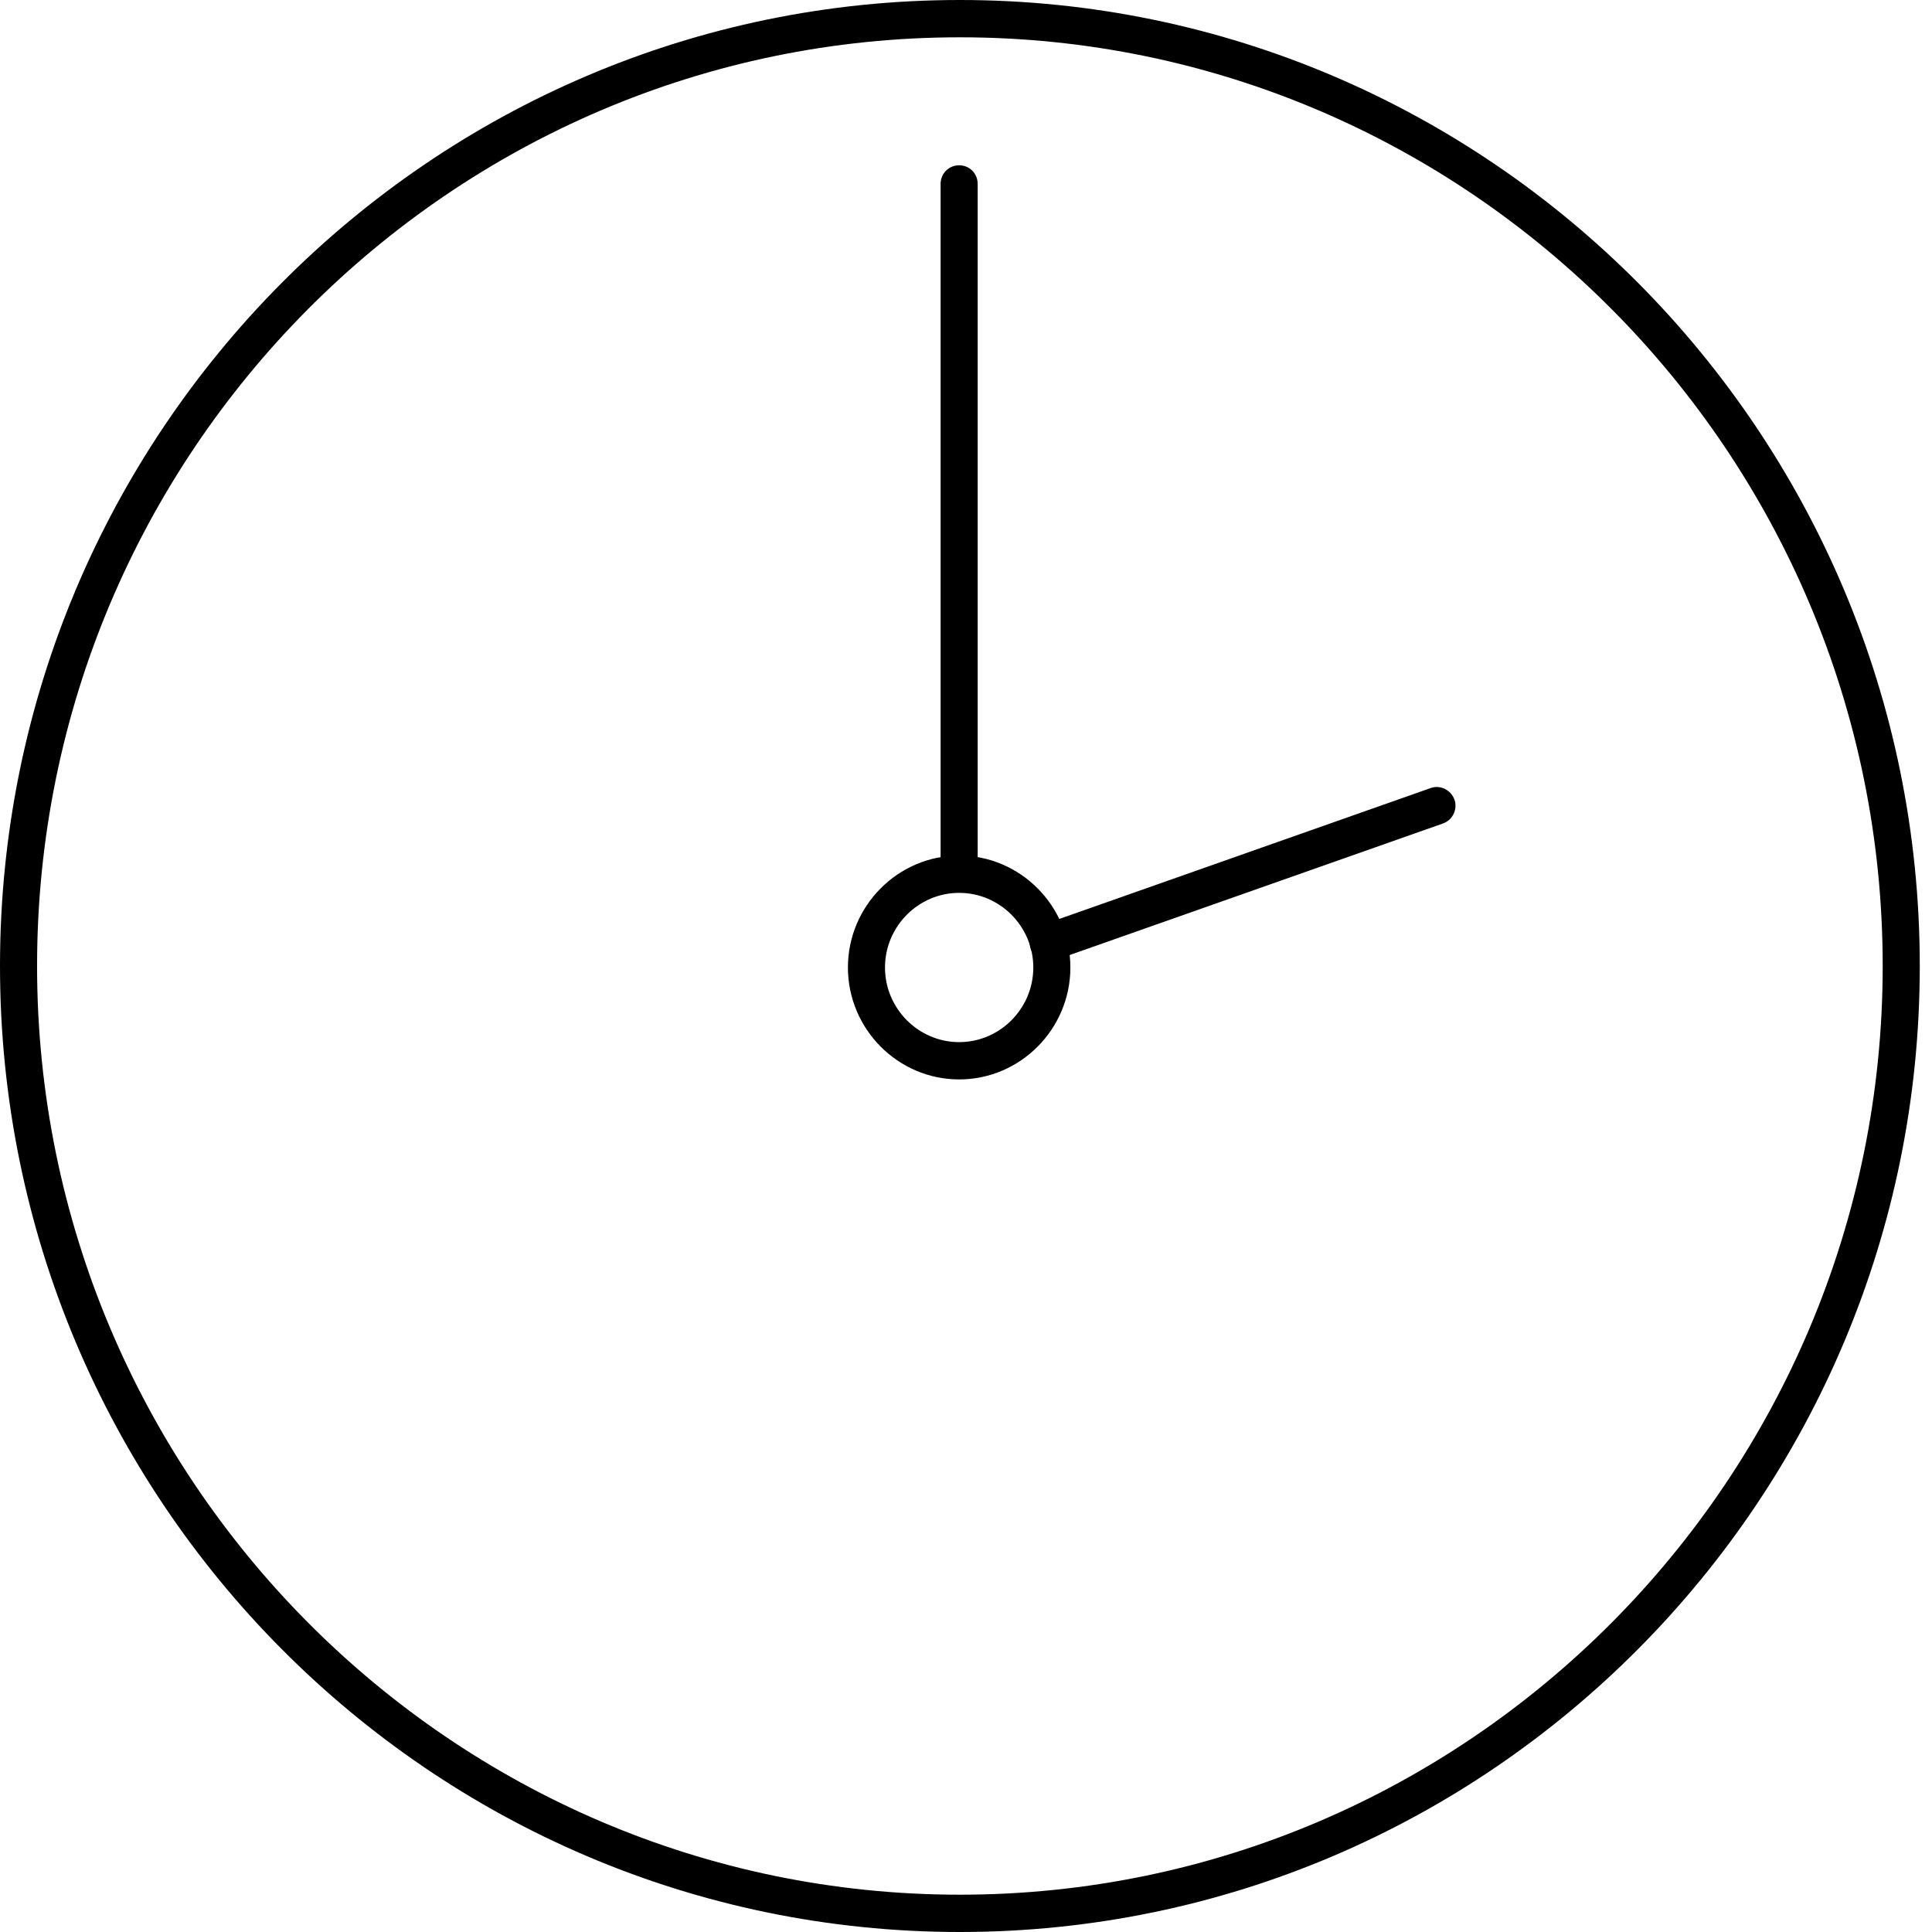 <svg width="110" height="110" viewBox="0 0 110 110" fill="none" xmlns="http://www.w3.org/2000/svg">
<g clip-path="url(#clip0_18022_21995)">
<path d="M54.652 110C24.508 110 0 85.336 0 55C0 24.664 24.508 0 54.652 0C84.796 0 109.304 24.664 109.304 55C109.304 85.336 84.796 110 54.652 110ZM54.652 2.124C25.669 2.124 2.111 25.832 2.111 55C2.111 84.146 25.69 107.876 54.652 107.876C83.614 107.876 107.193 84.146 107.193 55C107.193 25.832 83.614 2.124 54.652 2.124Z" fill="black"/>
<path d="M54.61 50.581C54.019 50.581 53.554 50.114 53.554 49.519V10.473C53.554 9.878 54.019 9.411 54.61 9.411C55.201 9.411 55.665 9.878 55.665 10.473V49.519C55.665 50.114 55.201 50.581 54.61 50.581Z" fill="black"/>
<path d="M54.61 61.458C51.127 61.458 48.277 58.59 48.277 55.085C48.277 51.58 51.127 48.712 54.61 48.712C58.093 48.712 60.943 51.58 60.943 55.085C60.943 58.59 58.093 61.458 54.61 61.458ZM54.61 50.836C52.288 50.836 50.388 52.748 50.388 55.085C50.388 57.422 52.288 59.334 54.61 59.334C56.932 59.334 58.832 57.422 58.832 55.085C58.832 52.748 56.932 50.836 54.61 50.836Z" fill="black"/>
<path d="M59.676 54.724C59.233 54.724 58.832 54.447 58.684 54.023C58.494 53.47 58.79 52.854 59.339 52.663L81.461 44.867C82.01 44.675 82.601 44.973 82.812 45.525C83.002 46.078 82.706 46.694 82.158 46.885L60.035 54.681C59.929 54.702 59.803 54.724 59.676 54.724Z" fill="black"/>
</g>
<defs>
<clipPath id="clip0_18022_21995">
<rect width="110" height="110" fill="white"/>
</clipPath>
</defs>
</svg>
